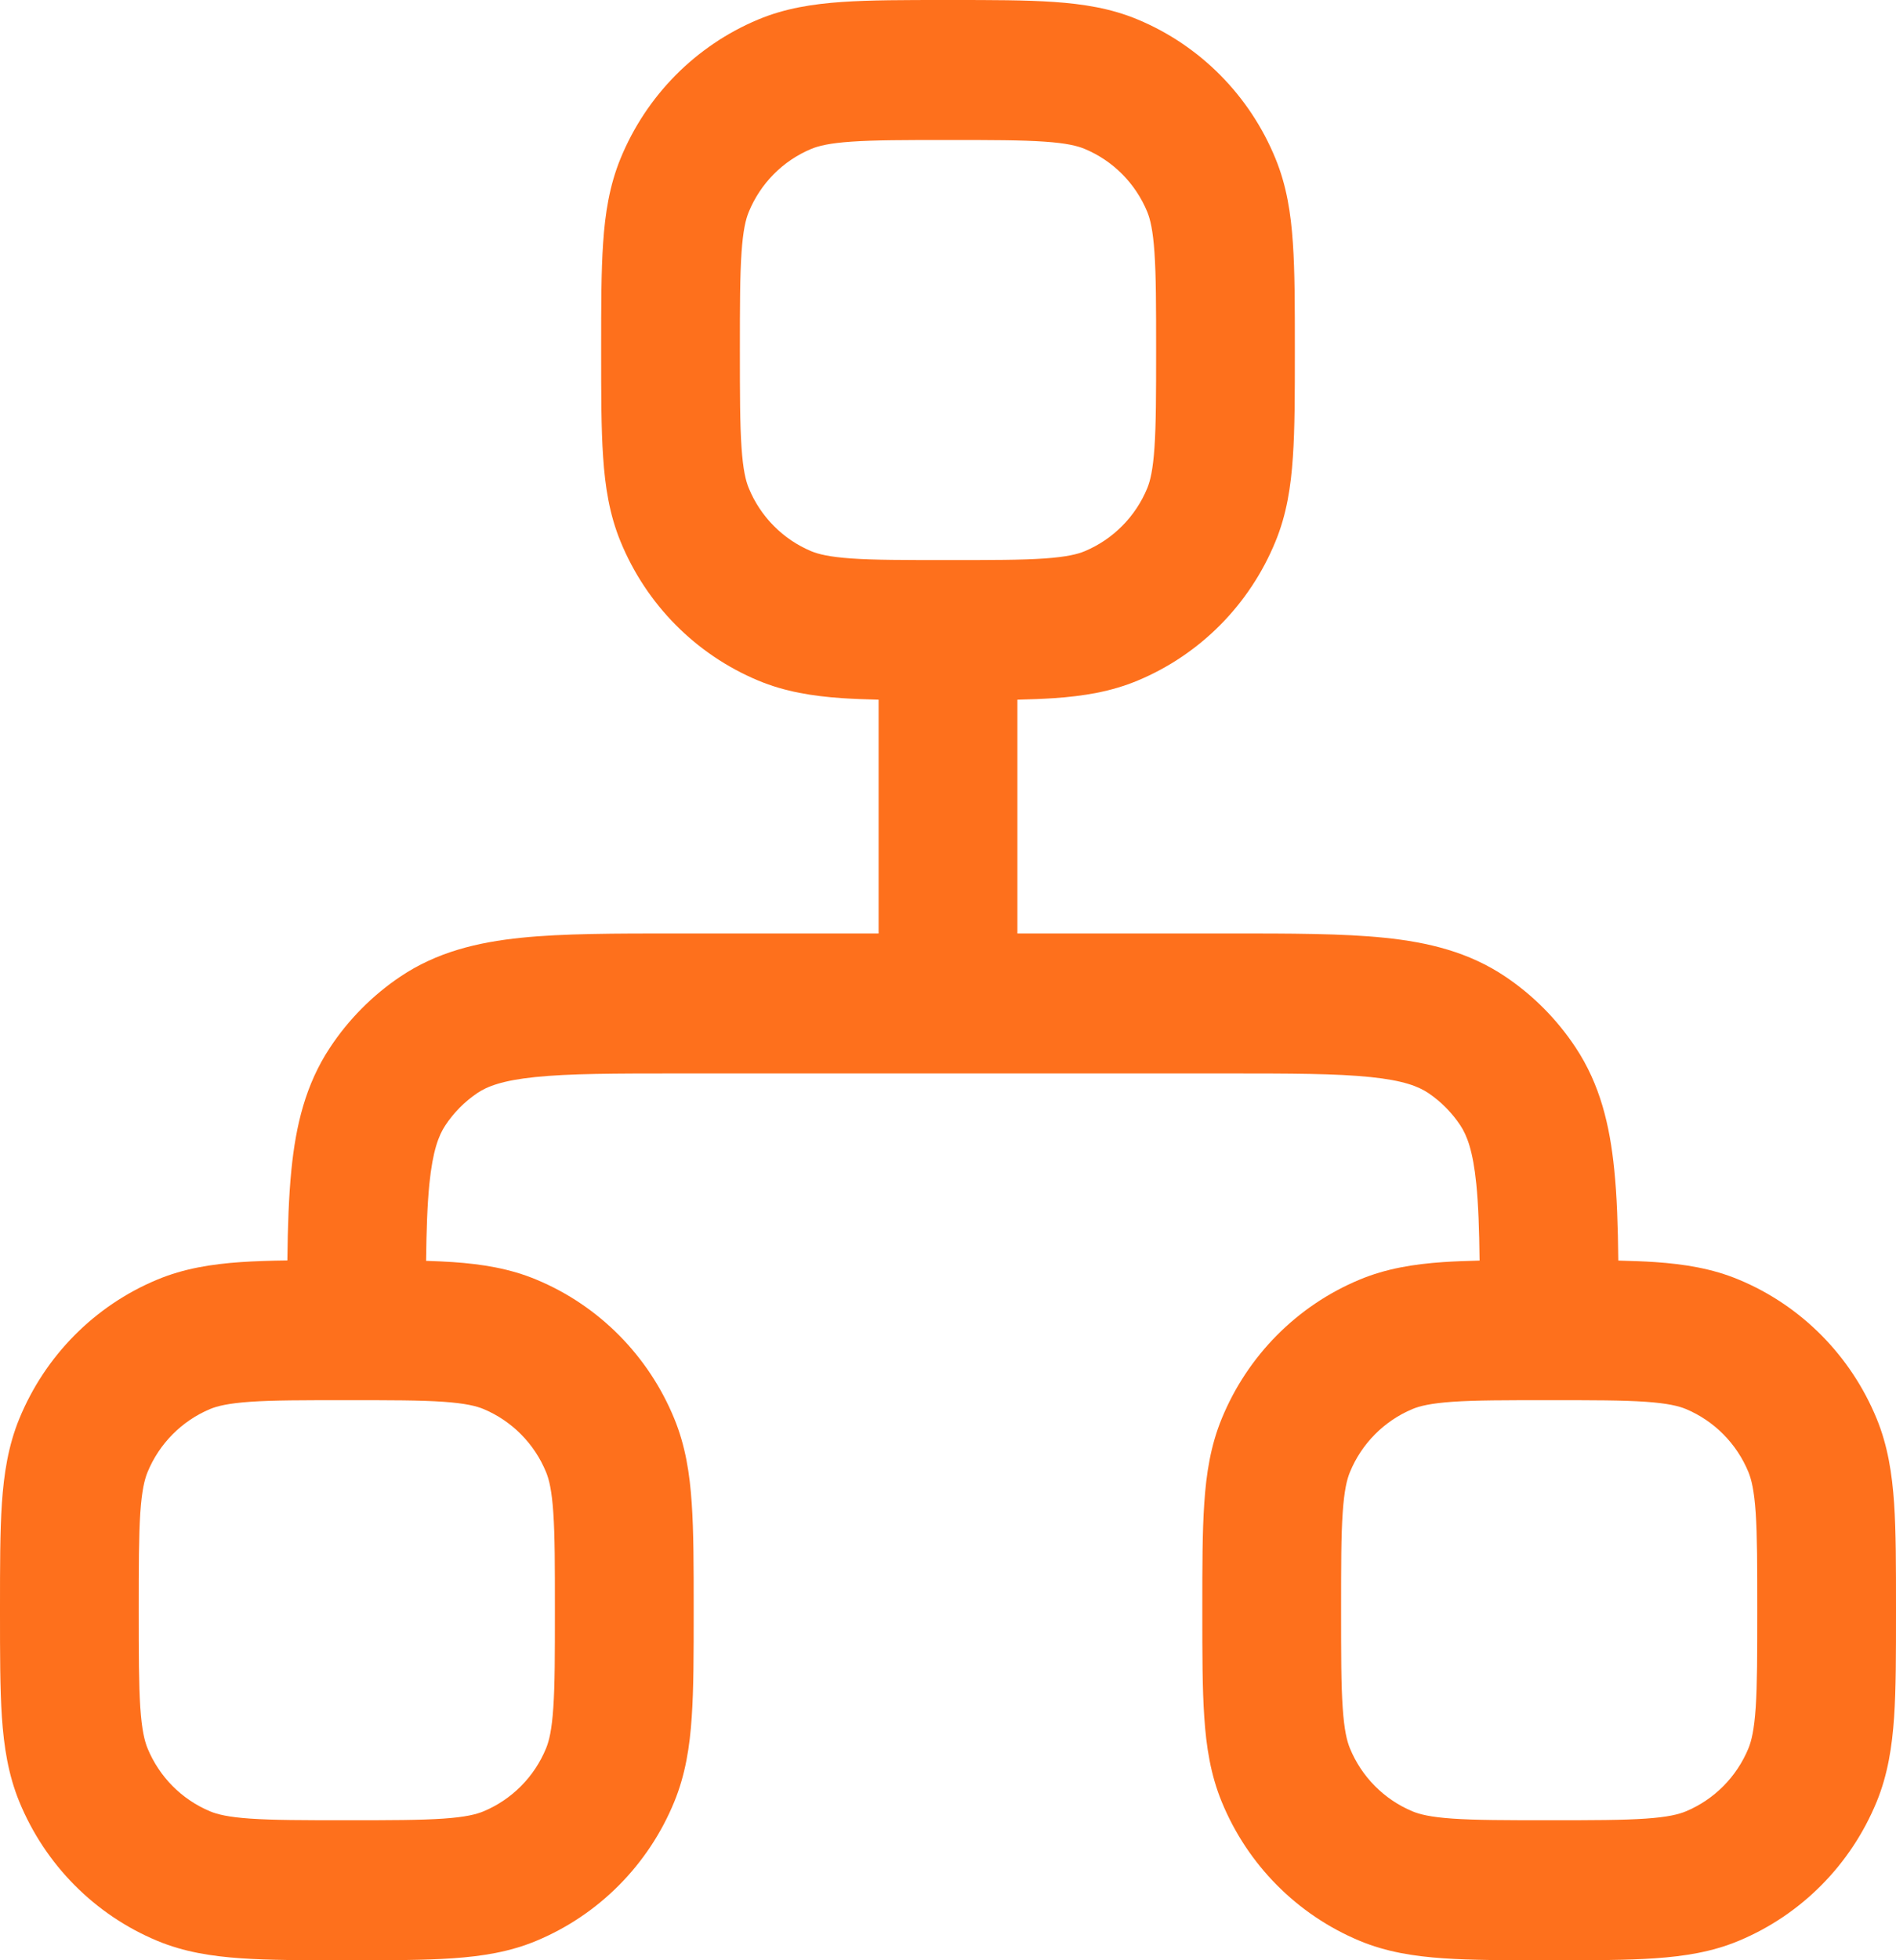 <?xml version="1.0" encoding="UTF-8"?> <svg xmlns="http://www.w3.org/2000/svg" width="30" height="31" viewBox="0 0 30 31" fill="none"> <path fill-rule="evenodd" clip-rule="evenodd" d="M14.963 6.27054e-07H15.037C15.687 -1.41349e-05 16.23 -1.42045e-05 16.676 0.031C17.14 0.063 17.578 0.131 18.003 0.309C18.99 0.721 19.773 1.511 20.181 2.506C20.358 2.935 20.426 3.377 20.457 3.845C20.488 4.295 20.488 4.842 20.488 5.498V5.573C20.488 6.229 20.488 6.777 20.457 7.226C20.426 7.695 20.358 8.137 20.181 8.565C19.773 9.56 18.99 10.35 18.003 10.762C17.578 10.94 17.14 11.009 16.676 11.041C16.499 11.053 16.306 11.06 16.098 11.065V14.762H19.446C20.426 14.762 21.244 14.762 21.906 14.83C22.599 14.901 23.242 15.056 23.821 15.446C24.261 15.742 24.638 16.123 24.931 16.566C25.319 17.151 25.472 17.799 25.542 18.498C25.585 18.915 25.6 19.394 25.606 19.935C25.816 19.94 26.01 19.947 26.188 19.959C26.652 19.991 27.091 20.06 27.516 20.238C28.502 20.649 29.285 21.44 29.694 22.435C29.87 22.863 29.938 23.305 29.97 23.773C30 24.223 30 24.771 30 25.427V25.502C30 26.158 30 26.706 29.97 27.155C29.938 27.623 29.87 28.065 29.694 28.494C29.285 29.489 28.502 30.279 27.516 30.691C27.091 30.869 26.652 30.937 26.188 30.969C25.743 31 25.2 31 24.549 31H24.475C23.825 31 23.282 31 22.836 30.969C22.372 30.937 21.934 30.869 21.509 30.691C20.523 30.279 19.739 29.489 19.331 28.494C19.155 28.065 19.086 27.623 19.055 27.155C19.024 26.706 19.024 26.158 19.024 25.502V25.427C19.024 24.771 19.024 24.223 19.055 23.773C19.086 23.305 19.155 22.863 19.331 22.435C19.739 21.44 20.523 20.649 21.509 20.238C21.934 20.06 22.372 19.991 22.836 19.959C23.012 19.947 23.204 19.94 23.411 19.935C23.405 19.442 23.392 19.051 23.359 18.722C23.306 18.198 23.212 17.956 23.106 17.796C22.973 17.595 22.801 17.422 22.602 17.287C22.443 17.18 22.203 17.086 21.684 17.033C21.146 16.977 20.441 16.976 19.39 16.976H10.763C9.712 16.976 9.007 16.977 8.469 17.033C7.95 17.086 7.71 17.18 7.551 17.287C7.352 17.422 7.18 17.595 7.047 17.796C6.941 17.956 6.847 18.198 6.794 18.722C6.761 19.052 6.748 19.444 6.742 19.939C6.891 19.944 7.032 19.95 7.164 19.959C7.628 19.991 8.066 20.06 8.491 20.238C9.477 20.649 10.261 21.44 10.669 22.435C10.845 22.863 10.914 23.305 10.945 23.773C10.976 24.223 10.976 24.771 10.976 25.427V25.502C10.976 26.158 10.976 26.706 10.945 27.155C10.914 27.623 10.845 28.065 10.669 28.494C10.261 29.489 9.477 30.279 8.491 30.691C8.066 30.869 7.628 30.937 7.164 30.969C6.718 31 6.175 31 5.525 31H5.451C4.8 31 4.257 31 3.812 30.969C3.348 30.937 2.909 30.869 2.484 30.691C1.498 30.279 0.715 29.489 0.306 28.494C0.13 28.065 0.062 27.623 0.03 27.155C-1.40816e-05 26.706 -1.40125e-05 26.158 6.21627e-07 25.502V25.427C-1.40125e-05 24.771 -1.40816e-05 24.223 0.03 23.773C0.062 23.305 0.13 22.863 0.306 22.435C0.715 21.44 1.498 20.649 2.484 20.238C2.909 20.06 3.348 19.991 3.812 19.959C4.032 19.944 4.277 19.936 4.547 19.933C4.553 19.392 4.569 18.915 4.611 18.498C4.681 17.799 4.834 17.151 5.222 16.566C5.515 16.123 5.892 15.742 6.332 15.446C6.911 15.056 7.554 14.901 8.247 14.83C8.909 14.762 9.727 14.762 10.707 14.762H13.902V11.065C13.694 11.06 13.501 11.053 13.324 11.041C12.86 11.009 12.421 10.94 11.996 10.762C11.01 10.35 10.227 9.56 9.819 8.565C9.643 8.137 9.574 7.695 9.543 7.226C9.512 6.777 9.512 6.229 9.512 5.573V5.498C9.512 4.842 9.512 4.295 9.543 3.845C9.574 3.377 9.643 2.935 9.819 2.506C10.227 1.511 11.01 0.721 11.996 0.309C12.421 0.131 12.86 0.063 13.324 0.031C13.77 -1.42045e-05 14.313 -1.41349e-05 14.963 6.27054e-07ZM13.473 2.24C13.121 2.264 12.95 2.308 12.836 2.355C12.388 2.542 12.032 2.901 11.847 3.353C11.8 3.467 11.757 3.64 11.733 3.996C11.708 4.361 11.707 4.833 11.707 5.536C11.707 6.239 11.708 6.71 11.733 7.076C11.757 7.431 11.8 7.604 11.847 7.718C12.032 8.17 12.388 8.529 12.836 8.717C12.95 8.764 13.121 8.807 13.473 8.832C13.835 8.857 14.303 8.857 15 8.857C15.697 8.857 16.165 8.857 16.527 8.832C16.879 8.807 17.05 8.764 17.163 8.717C17.612 8.529 17.968 8.17 18.154 7.718C18.2 7.604 18.243 7.431 18.267 7.076C18.292 6.71 18.293 6.239 18.293 5.536C18.293 4.833 18.292 4.361 18.267 3.996C18.243 3.64 18.2 3.467 18.154 3.353C17.968 2.901 17.612 2.542 17.163 2.355C17.05 2.308 16.879 2.264 16.527 2.24C16.165 2.215 15.697 2.214 15 2.214C14.303 2.214 13.835 2.215 13.473 2.24ZM3.961 22.168C3.609 22.193 3.437 22.236 3.324 22.283C2.876 22.471 2.52 22.83 2.334 23.282C2.288 23.396 2.244 23.569 2.22 23.924C2.196 24.29 2.195 24.761 2.195 25.464C2.195 26.167 2.196 26.639 2.22 27.004C2.244 27.36 2.288 27.533 2.334 27.647C2.52 28.099 2.876 28.458 3.324 28.645C3.437 28.692 3.609 28.736 3.961 28.76C4.323 28.785 4.791 28.786 5.488 28.786C6.185 28.786 6.652 28.785 7.015 28.76C7.367 28.736 7.538 28.692 7.651 28.645C8.099 28.458 8.456 28.099 8.641 27.647C8.688 27.533 8.731 27.36 8.755 27.004C8.78 26.639 8.78 26.167 8.78 25.464C8.78 24.761 8.78 24.29 8.755 23.924C8.731 23.569 8.688 23.396 8.641 23.282C8.456 22.83 8.099 22.471 7.651 22.283C7.538 22.236 7.367 22.193 7.015 22.168C6.652 22.143 6.185 22.143 5.488 22.143C4.791 22.143 4.323 22.143 3.961 22.168ZM22.349 22.283C22.462 22.236 22.633 22.193 22.985 22.168C23.348 22.143 23.815 22.143 24.512 22.143C25.209 22.143 25.677 22.143 26.039 22.168C26.391 22.193 26.563 22.236 26.676 22.283C27.124 22.471 27.48 22.83 27.666 23.282C27.712 23.396 27.756 23.569 27.78 23.924C27.804 24.29 27.805 24.761 27.805 25.464C27.805 26.167 27.804 26.639 27.78 27.004C27.756 27.36 27.712 27.533 27.666 27.647C27.48 28.099 27.124 28.458 26.676 28.645C26.563 28.692 26.391 28.736 26.039 28.76C25.677 28.785 25.209 28.786 24.512 28.786C23.815 28.786 23.348 28.785 22.985 28.76C22.633 28.736 22.462 28.692 22.349 28.645C21.901 28.458 21.544 28.099 21.359 27.647C21.312 27.533 21.269 27.36 21.245 27.004C21.22 26.639 21.22 26.167 21.22 25.464C21.22 24.761 21.22 24.29 21.245 23.924C21.269 23.569 21.312 23.396 21.359 23.282C21.544 22.83 21.901 22.471 22.349 22.283Z" fill="#FE701C"></path> </svg> 